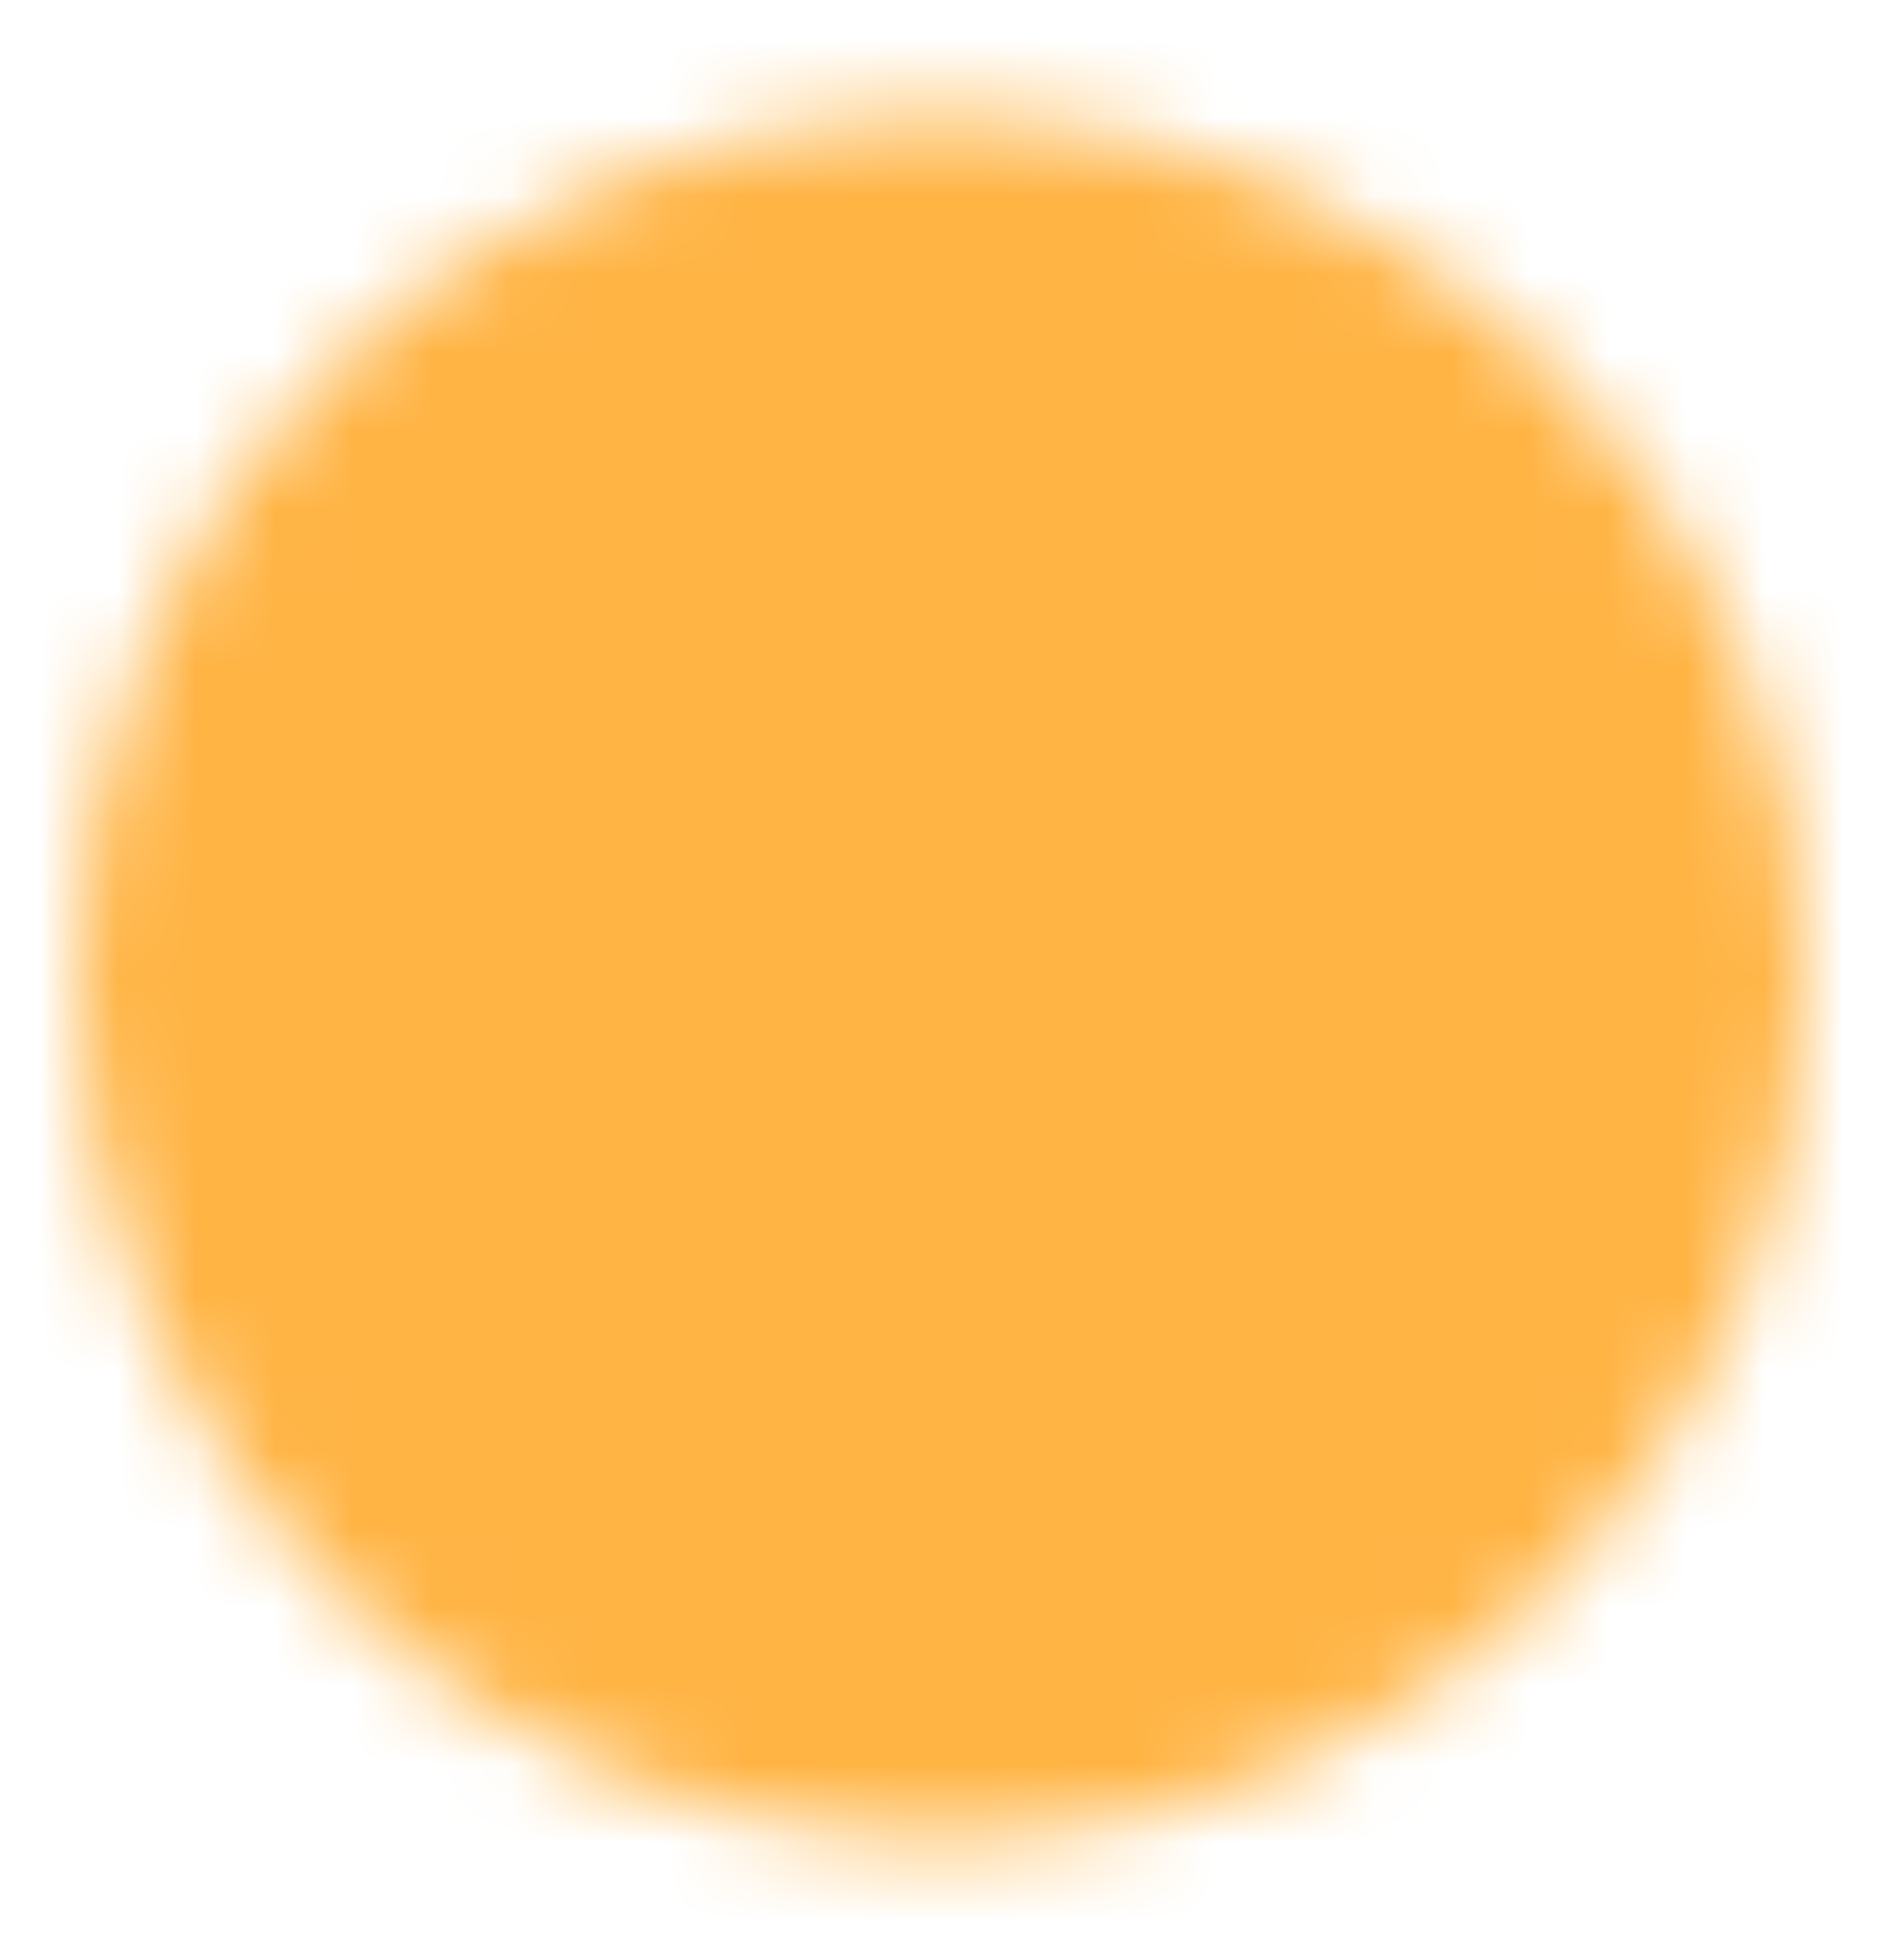 <svg width="24" height="25" viewBox="0 0 24 25" fill="none" xmlns="http://www.w3.org/2000/svg">
<rect width="24" height="25" fill="#BCBCBC"/>
<g id="Web Development" clip-path="url(#clip0_129_28902)">
<rect width="1920" height="14339" transform="translate(-151 -818)" fill="white"/>
<g id="Group 1261153384">
<g id="icon-park-solid:check-one">
<g id="Mask group">
<mask id="mask0_129_28902" style="mask-type:luminance" maskUnits="userSpaceOnUse" x="1" y="1" width="22" height="23">
<g id="Group">
<g id="Group_2">
<path id="Vector" d="M12 22.469C13.313 22.471 14.614 22.213 15.828 21.71C17.041 21.207 18.143 20.47 19.071 19.54C20.001 18.612 20.738 17.51 21.241 16.297C21.744 15.083 22.002 13.782 22 12.469C22.002 11.155 21.744 9.854 21.241 8.641C20.738 7.428 20.001 6.325 19.071 5.398C18.143 4.468 17.041 3.73 15.828 3.228C14.614 2.725 13.313 2.467 12 2.469C10.687 2.467 9.386 2.725 8.172 3.228C6.959 3.73 5.857 4.468 4.929 5.398C3.999 6.325 3.262 7.428 2.759 8.641C2.256 9.854 1.998 11.155 2 12.469C1.998 13.782 2.256 15.083 2.759 16.297C3.262 17.51 3.999 18.612 4.929 19.54C5.857 20.47 6.959 21.207 8.172 21.71C9.386 22.212 10.687 22.47 12 22.469Z" fill="white" stroke="white" stroke-width="2" stroke-linejoin="round"/>
<path id="Vector_2" d="M8 12.467L11 15.467L17 9.467" stroke="black" stroke-width="2" stroke-linecap="round" stroke-linejoin="round"/>
</g>
</g>
</mask>
<g mask="url(#mask0_129_28902)">
<path id="Vector_3" d="M0 0.471H24V24.471H0V0.471Z" fill="#FFB444"/>
</g>
</g>
</g>
</g>
</g>
<defs>
<clipPath id="clip0_129_28902">
<rect width="1920" height="14339" fill="white" transform="translate(-151 -818)"/>
</clipPath>
</defs>
</svg>
